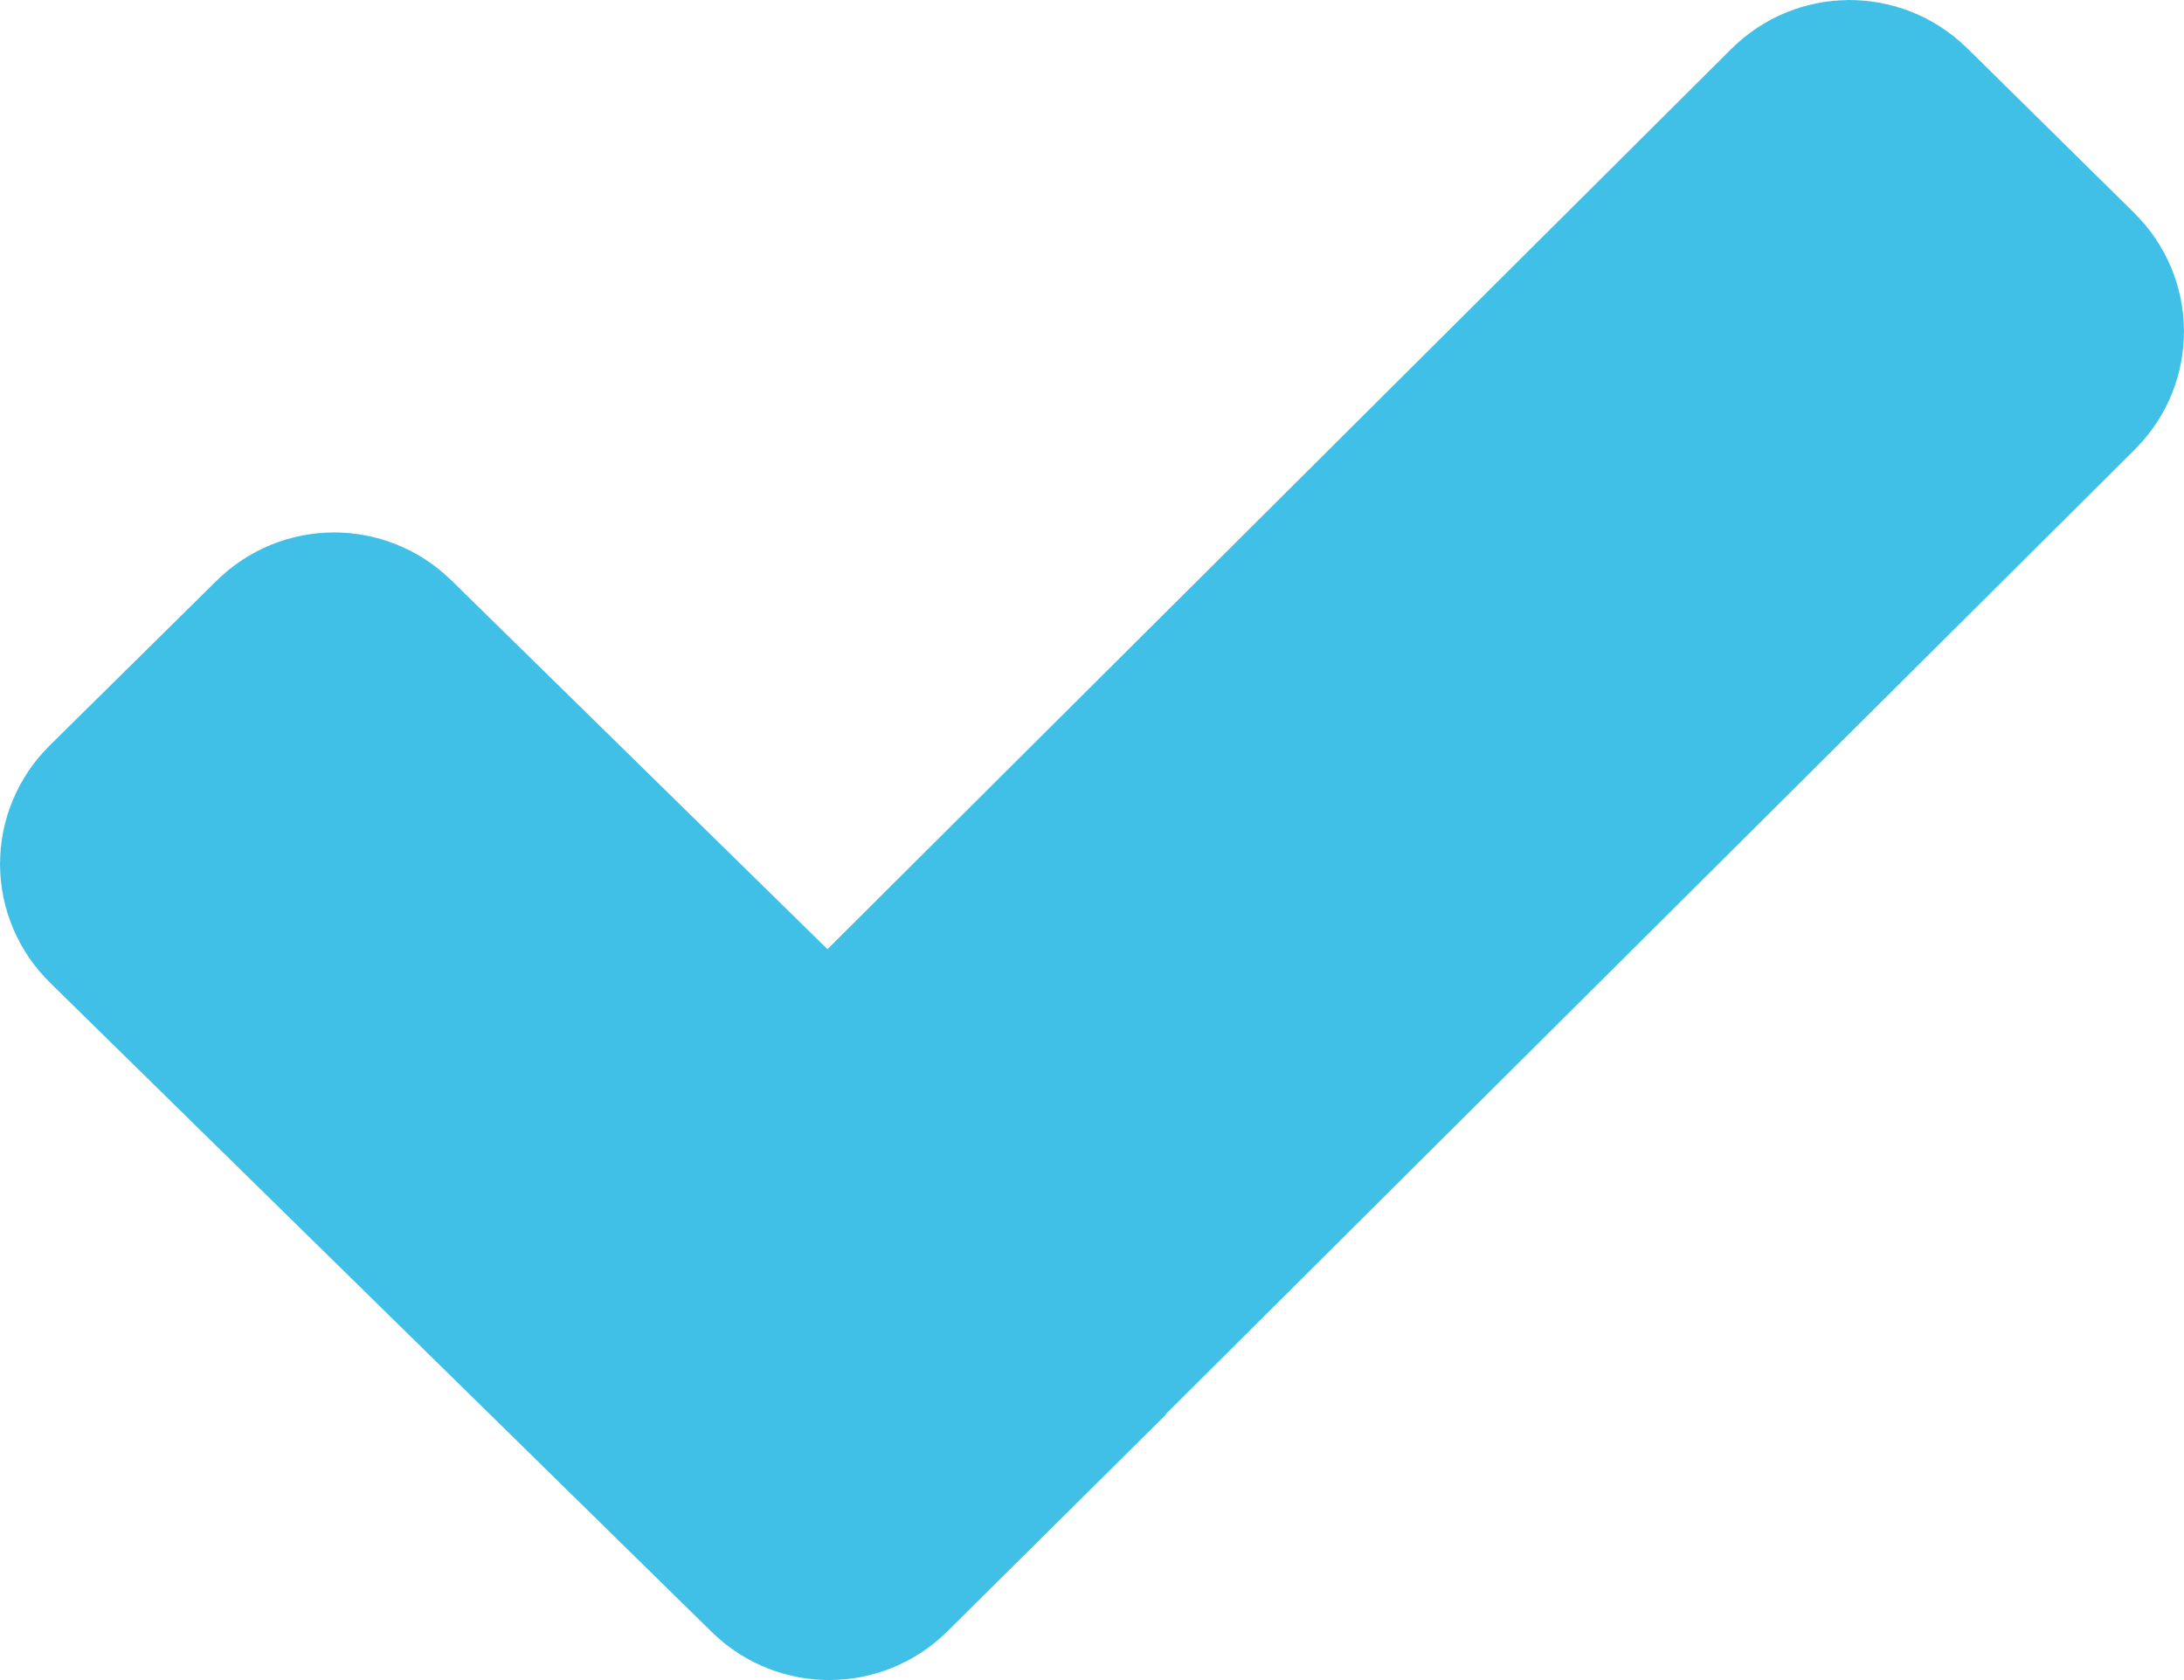 <?xml version="1.0" encoding="UTF-8"?> <svg xmlns="http://www.w3.org/2000/svg" width="52" height="40" viewBox="0 0 52 40" fill="none"> <path d="M19.056 36.722L3.287 21.25C3.196 21.16 3.124 21.054 3.075 20.938C3.025 20.821 3 20.695 3 20.569C3 20.442 3.025 20.317 3.075 20.2C3.124 20.084 3.196 19.977 3.287 19.888L7.268 15.957C7.648 15.582 8.263 15.582 8.644 15.957L19.025 26.137C19.405 26.512 20.025 26.508 20.405 26.132L43.344 3.285C43.725 2.906 44.344 2.906 44.729 3.281L48.714 7.212C49.094 7.588 49.094 8.194 48.719 8.569L23.727 33.445L23.731 33.45L20.436 36.718C20.056 37.093 19.436 37.093 19.056 36.722Z" fill="#40C0E7" stroke="#40C0E7" stroke-width="6" stroke-miterlimit="10"></path> </svg> 
